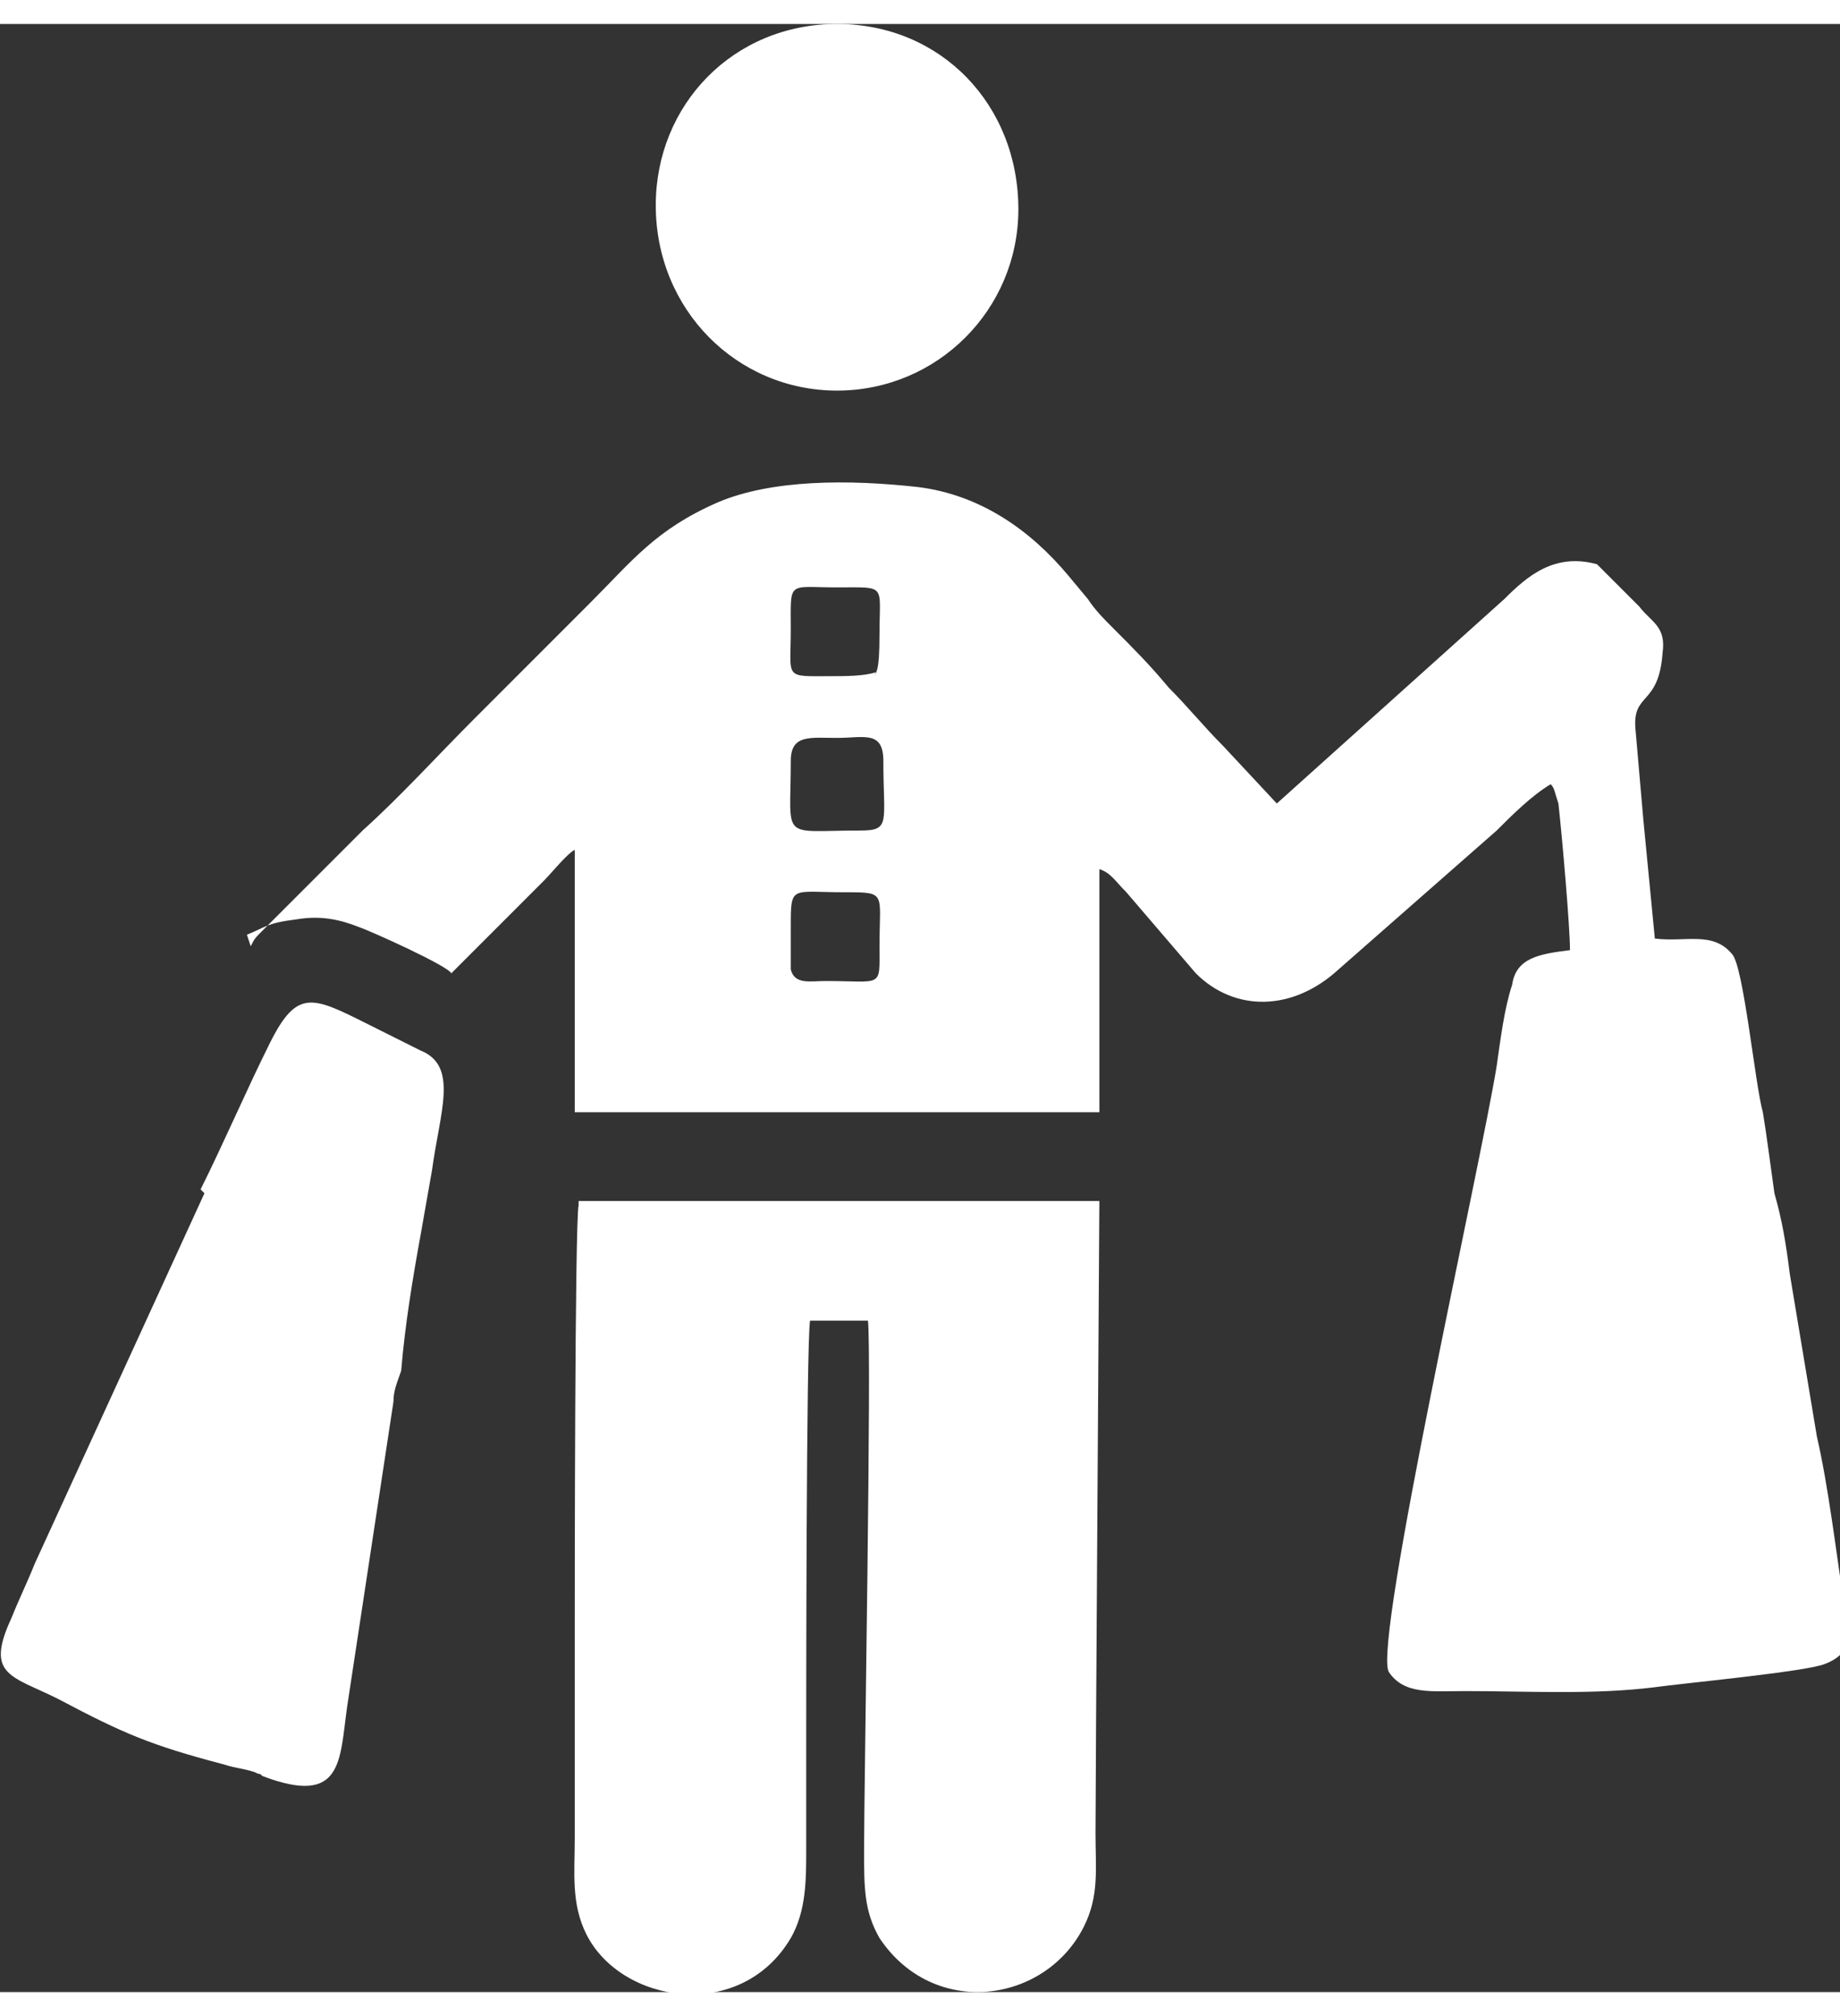 <?xml version="1.0" encoding="UTF-8"?>
<svg xmlns="http://www.w3.org/2000/svg" xml:space="preserve" width="21px" height="23px" version="1.1" shape-rendering="geometricPrecision" text-rendering="geometricPrecision" image-rendering="optimizeQuality" fill-rule="evenodd" clip-rule="evenodd"
viewBox="0 0 477 510">
  <rect x="0" y="0" width="477" height="510" fill="#333333" stroke="none"/>
  <path fill="white" d="M205 246c0,-1 0,-10 0,-12 0,-11 0,-9 14,-9 11,0 9,0 9,14 0,11 1,9 -14,9 -4,0 -8,1 -9,-3zm0 -55c0,-7 5,-6 12,-6 7,0 12,-2 12,6 0,16 2,18 -6,18 -21,0 -18,3 -18,-18zm22 -23c-3,1 -8,1 -11,1 -13,0 -11,1 -11,-12 0,-13 -1,-11 12,-11 13,0 11,-1 11,12 0,11 -1,9 -1,11zm-163 68c5,-2 5,-3 13,-4 6,-1 11,0 16,2 3,1 23,10 24,12 2,-2 6,-6 8,-8l16 -16c2,-2 6,-7 8,-8l0 68 136 0 0 -63c3,1 4,3 7,6l18 21c10,10 25,10 37,-1l41 -36c4,-4 9,-9 14,-12 1,1 1,2 2,5 1,9 3,32 3,38 -8,1 -14,2 -15,9 -2,6 -3,14 -4,21 -4,25 -32,149 -28,157 4,6 11,5 20,5 16,0 33,1 49,-1 7,-1 39,-4 44,-6 8,-3 7,-9 5,-16 -2,-13 -4,-30 -7,-43l-7 -42c-1,-8 -2,-14 -4,-21 -1,-7 -2,-15 -3,-21 -2,-7 -5,-38 -8,-41 -5,-6 -12,-3 -20,-4 -1,-10 -2,-21 -3,-31l-2 -23c-1,-10 6,-6 7,-20 1,-7 -3,-8 -6,-12 -1,-1 -11,-11 -11,-11 -11,-3 -18,3 -24,9l-59 53 -14 -15c-5,-5 -9,-10 -14,-15 -5,-6 -9,-10 -14,-15 -3,-3 -5,-5 -7,-8l-5 -6c-10,-12 -23,-21 -39,-23 -18,-2 -38,-2 -52,4 -16,7 -22,15 -33,26 0,0 -1,1 -1,1l-29 29c-10,10 -19,20 -29,29l-24 24c-1,1 -1,1 -2,2 -2,2 -2,2 -3,4z"/>
  <path fill="white" d="M150 306c-1,5 -1,101 -1,109 0,18 0,37 0,55 0,9 -1,17 3,25 9,18 40,23 53,1 4,-7 4,-15 4,-23 0,-9 0,-17 0,-27 0,-9 0,-104 1,-110l15 0c1,7 -1,121 -1,137 0,10 0,16 4,23 14,21 43,17 53,-3 4,-8 3,-15 3,-24 0,-14 1,-159 1,-164l-135 0z"/>
  <path fill="white" d="M53 303l-44 96c-2,5 -4,9 -6,14 -7,15 0,15 12,21 17,9 24,12 43,17 3,1 5,1 8,2 2,1 1,0 2,1 21,8 20,-4 22,-18l12 -79c0,-3 1,-5 2,-8 1,-12 3,-24 5,-35l3 -17c2,-15 7,-27 -3,-31l-14 -7c-14,-7 -18,-9 -25,5 -6,12 -12,26 -18,38z"/>
  <path fill="white" d="M217 0c-27,0 -47,21 -47,47 0,27 21,48 47,48 26,0 47,-21 47,-47 0,-27 -20,-48 -47,-48z"/>
</svg>
